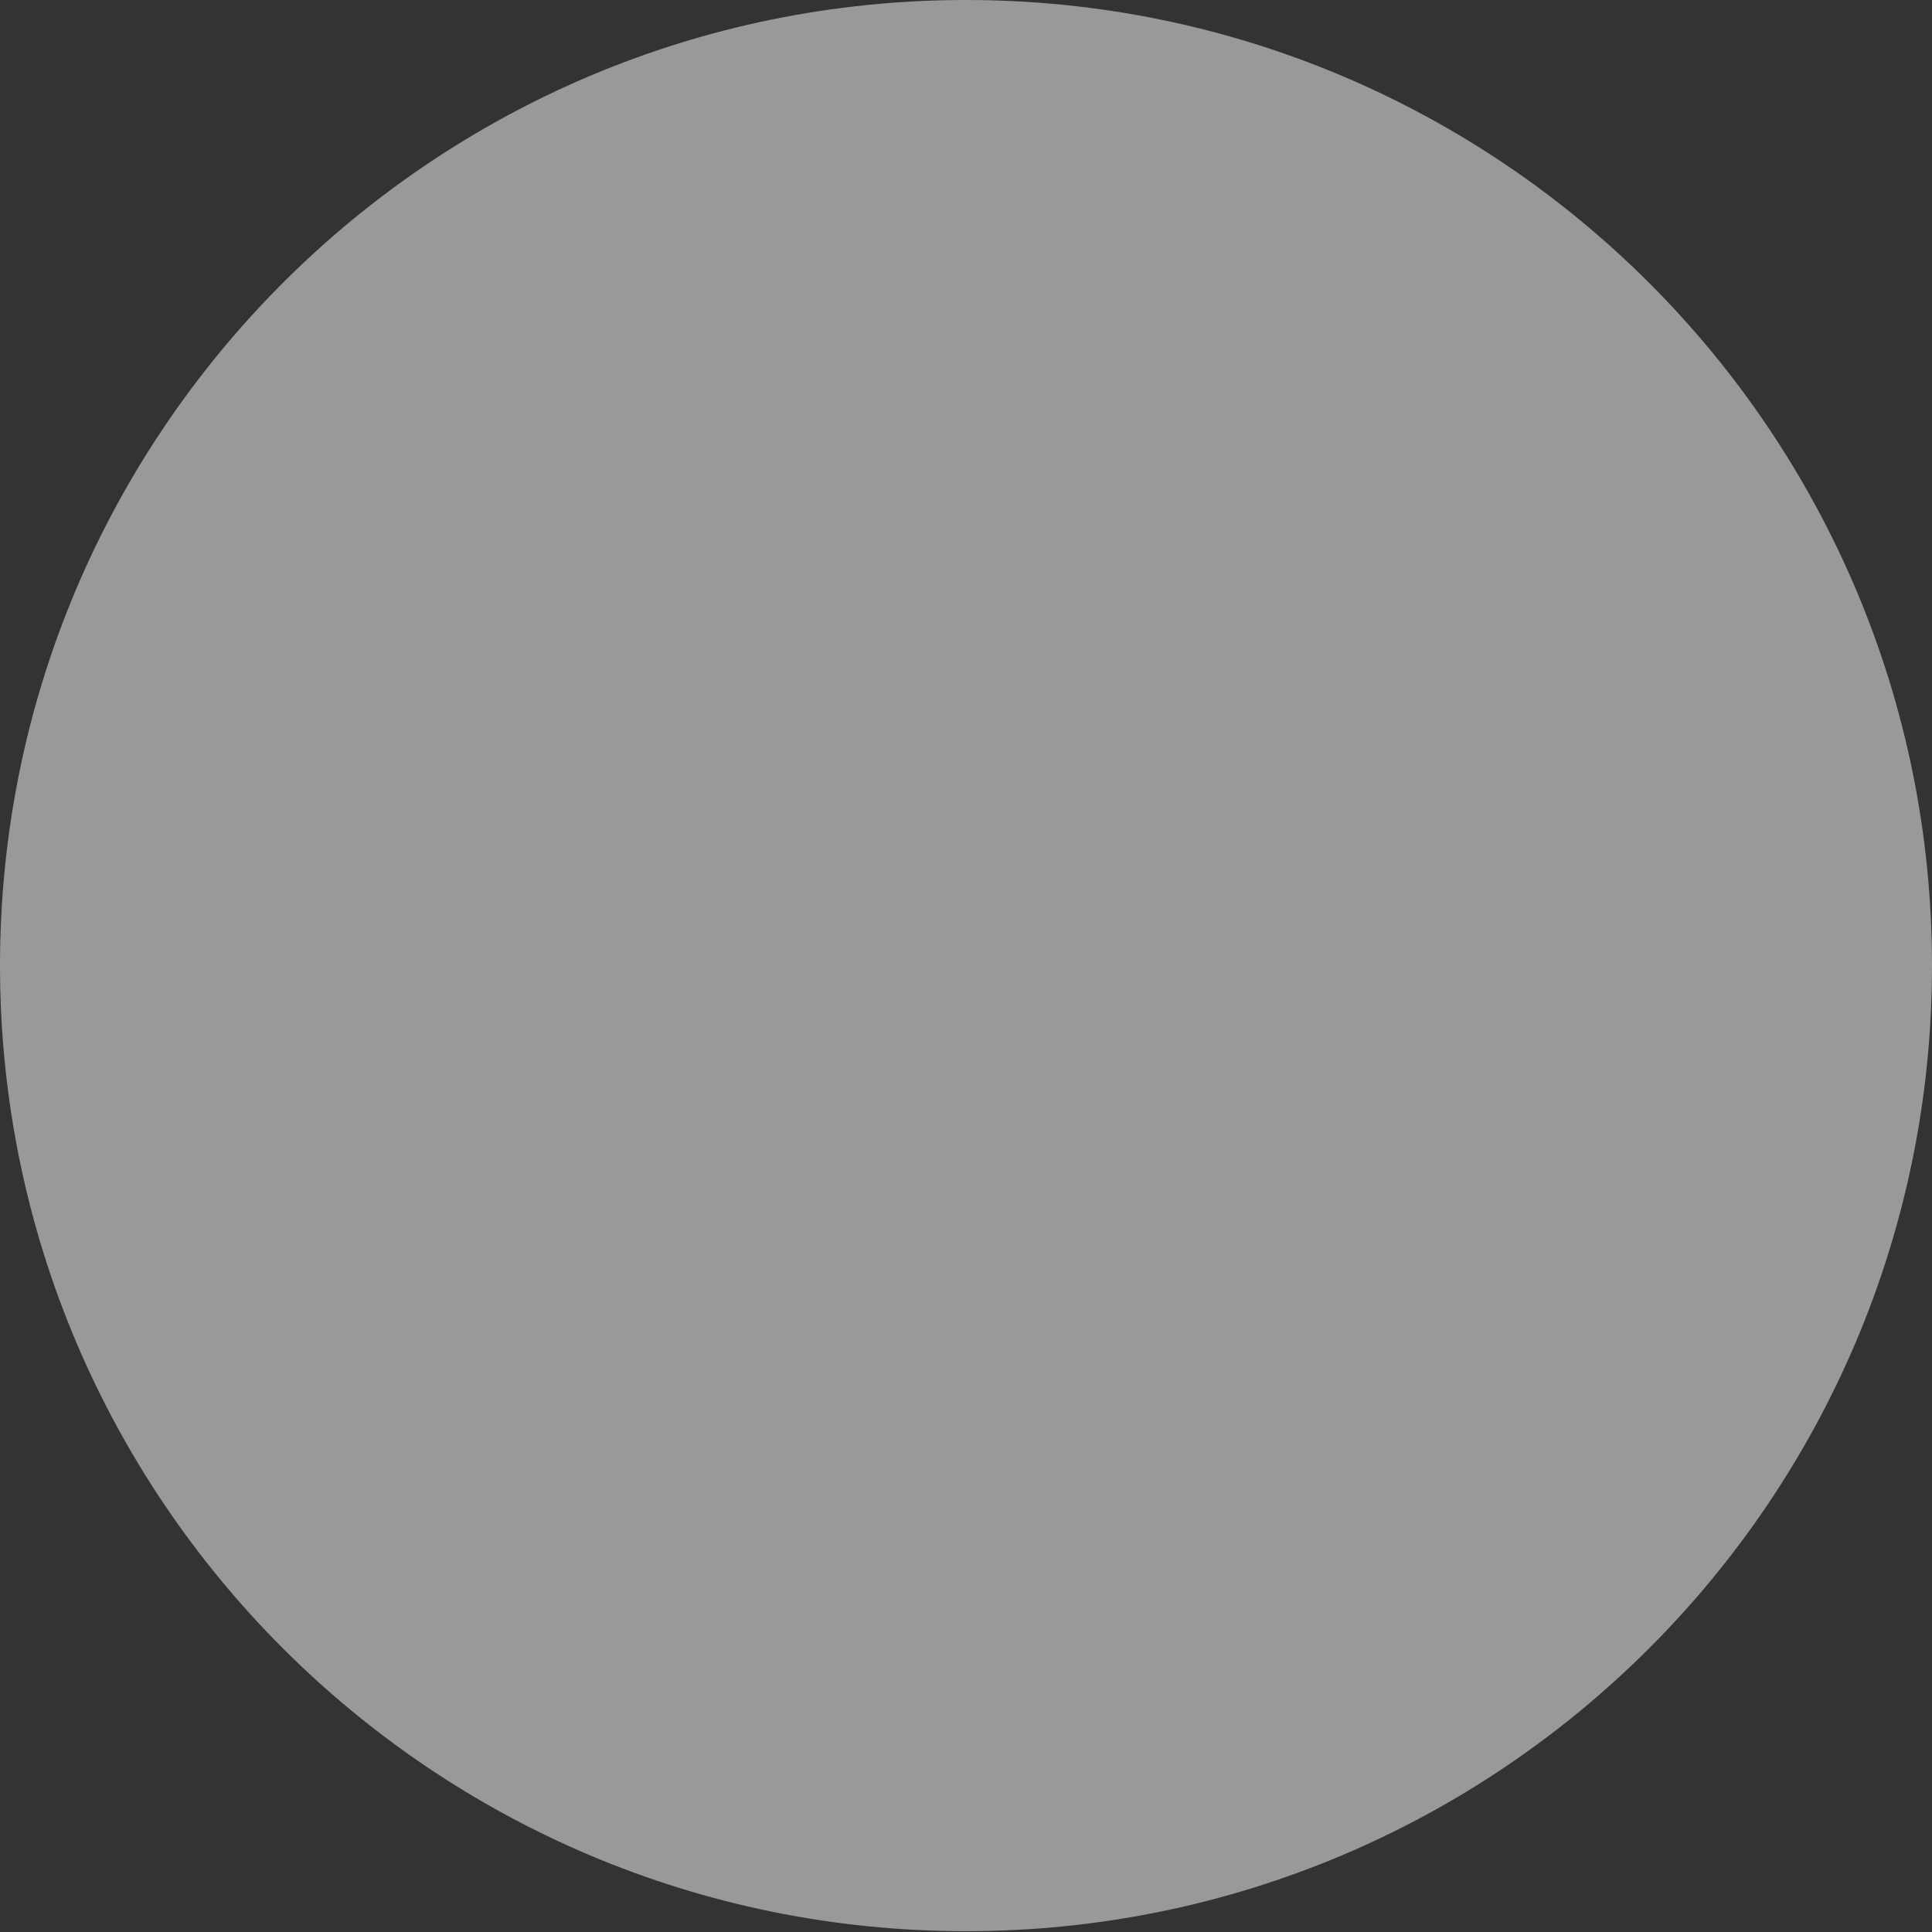 <svg xmlns="http://www.w3.org/2000/svg" width="84" height="84" viewBox="0 0 84 84" fill="none"><rect x="0" y="0" width="84" height="84" fill="#333333" stroke="none"/><path d="M42 83.965C65.196 83.965 84 65.169 84 41.983C84 18.796 65.196 0 42 0C18.804 0 0 18.796 0 41.983C0 65.169 18.804 83.965 42 83.965Z" fill="white" fill-opacity="0.5"></path></svg>